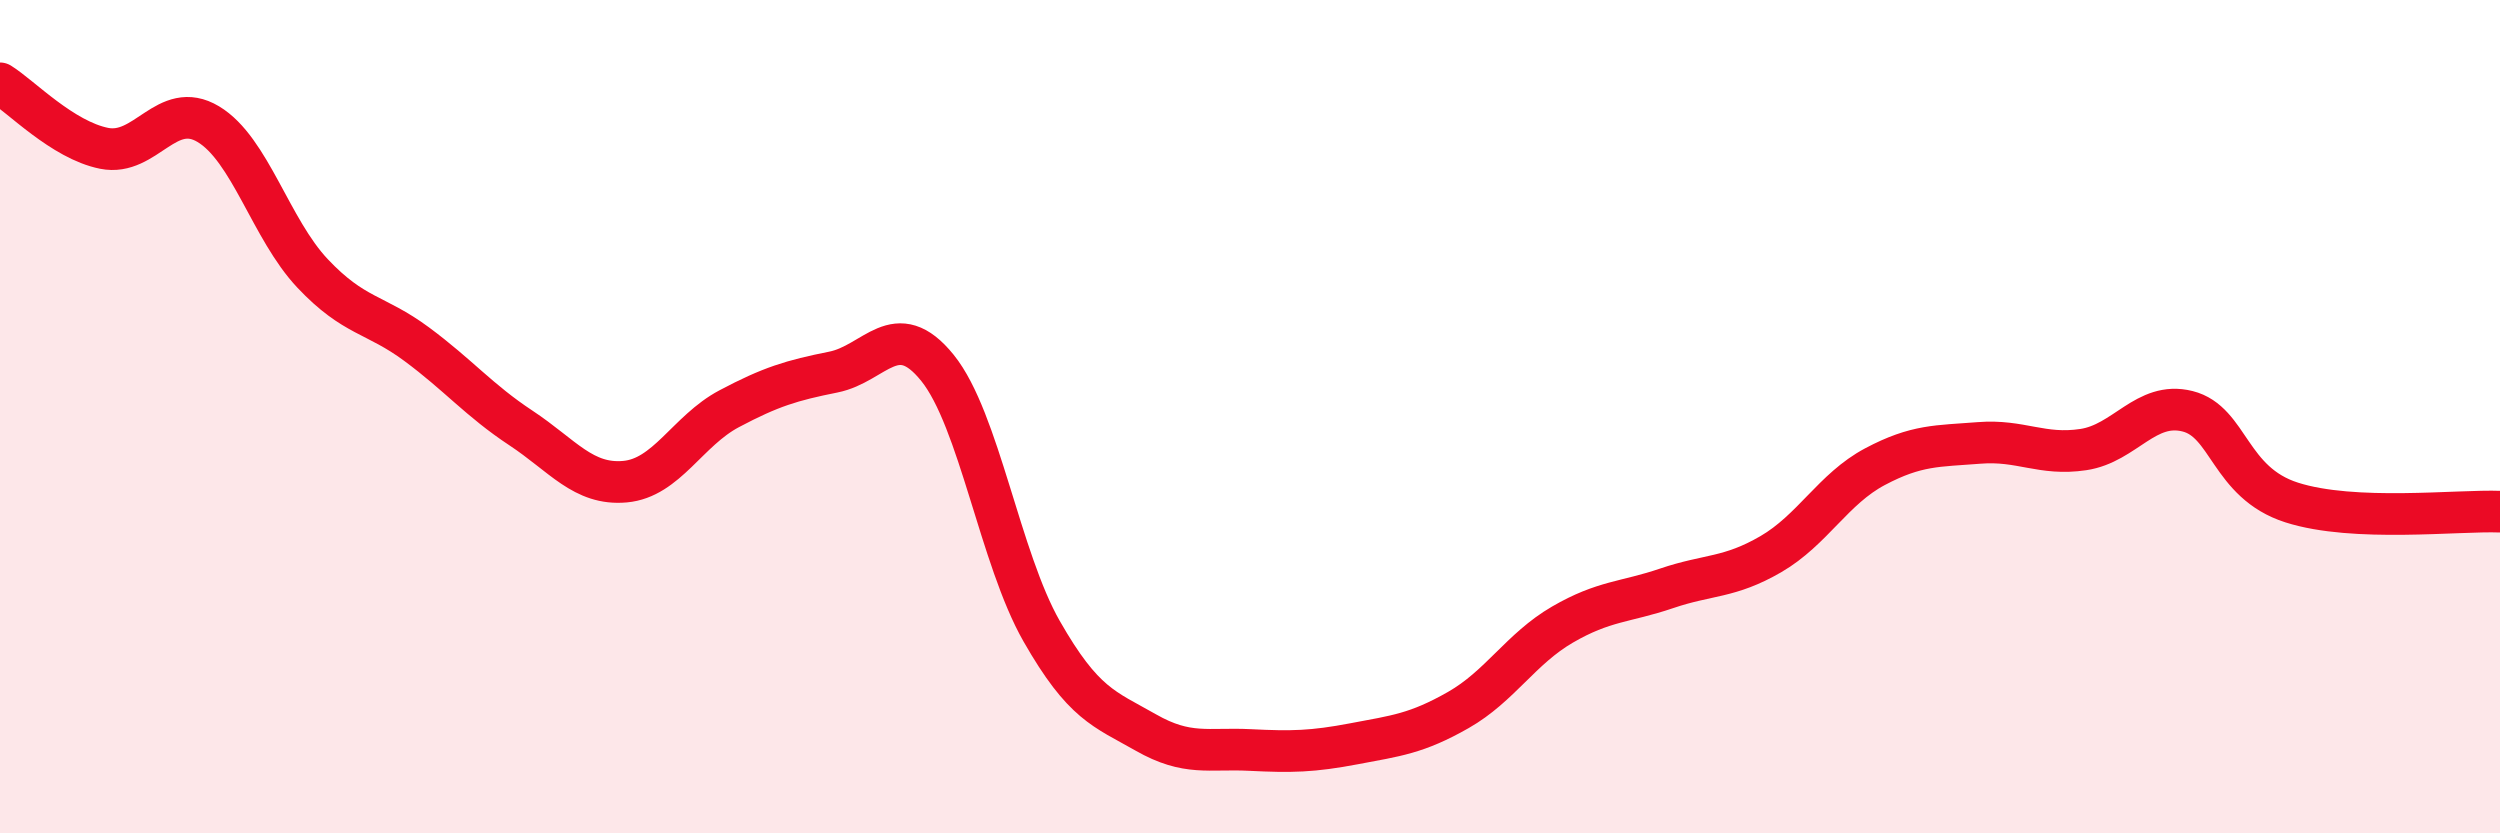 
    <svg width="60" height="20" viewBox="0 0 60 20" xmlns="http://www.w3.org/2000/svg">
      <path
        d="M 0,2 C 0.5,2.31 1.5,3.36 2.5,3.56 C 3.5,3.76 4,2.38 5,2.98 C 6,3.58 6.5,5.5 7.5,6.56 C 8.5,7.62 9,7.52 10,8.26 C 11,9 11.5,9.61 12.5,10.27 C 13.5,10.93 14,11.65 15,11.56 C 16,11.47 16.5,10.34 17.5,9.81 C 18.5,9.28 19,9.13 20,8.93 C 21,8.73 21.5,7.59 22.5,8.83 C 23.5,10.07 24,13.4 25,15.15 C 26,16.9 26.5,17.01 27.5,17.58 C 28.5,18.15 29,17.95 30,18 C 31,18.05 31.5,18.04 32.5,17.85 C 33.5,17.66 34,17.61 35,17.04 C 36,16.47 36.5,15.57 37.5,14.99 C 38.5,14.41 39,14.46 40,14.12 C 41,13.78 41.5,13.88 42.5,13.3 C 43.5,12.72 44,11.73 45,11.2 C 46,10.67 46.5,10.71 47.5,10.63 C 48.5,10.55 49,10.94 50,10.79 C 51,10.64 51.5,9.62 52.5,9.87 C 53.5,10.12 53.5,11.58 55,12.06 C 56.5,12.54 59,12.24 60,12.28L60 20L0 20Z"
        fill="#EB0A25"
        opacity="0.1"
        stroke-linecap="round"
        stroke-linejoin="round"
      />
      <path
        d="M 0,2 C 0.5,2.31 1.5,3.36 2.5,3.56 C 3.5,3.76 4,2.38 5,2.98 C 6,3.58 6.5,5.5 7.5,6.56 C 8.5,7.62 9,7.52 10,8.26 C 11,9 11.5,9.61 12.5,10.27 C 13.5,10.93 14,11.65 15,11.56 C 16,11.47 16.5,10.34 17.5,9.81 C 18.5,9.28 19,9.13 20,8.93 C 21,8.73 21.5,7.59 22.5,8.83 C 23.5,10.07 24,13.4 25,15.15 C 26,16.9 26.5,17.01 27.5,17.58 C 28.5,18.15 29,17.95 30,18 C 31,18.05 31.5,18.04 32.5,17.85 C 33.5,17.66 34,17.61 35,17.04 C 36,16.47 36.5,15.57 37.5,14.99 C 38.5,14.41 39,14.46 40,14.12 C 41,13.78 41.5,13.88 42.5,13.3 C 43.5,12.72 44,11.73 45,11.2 C 46,10.67 46.5,10.71 47.5,10.63 C 48.5,10.55 49,10.94 50,10.79 C 51,10.64 51.5,9.62 52.5,9.87 C 53.5,10.12 53.5,11.58 55,12.06 C 56.5,12.54 59,12.24 60,12.28"
        stroke="#EB0A25"
        stroke-width="1"
        fill="none"
        stroke-linecap="round"
        stroke-linejoin="round"
      />
    </svg>
  